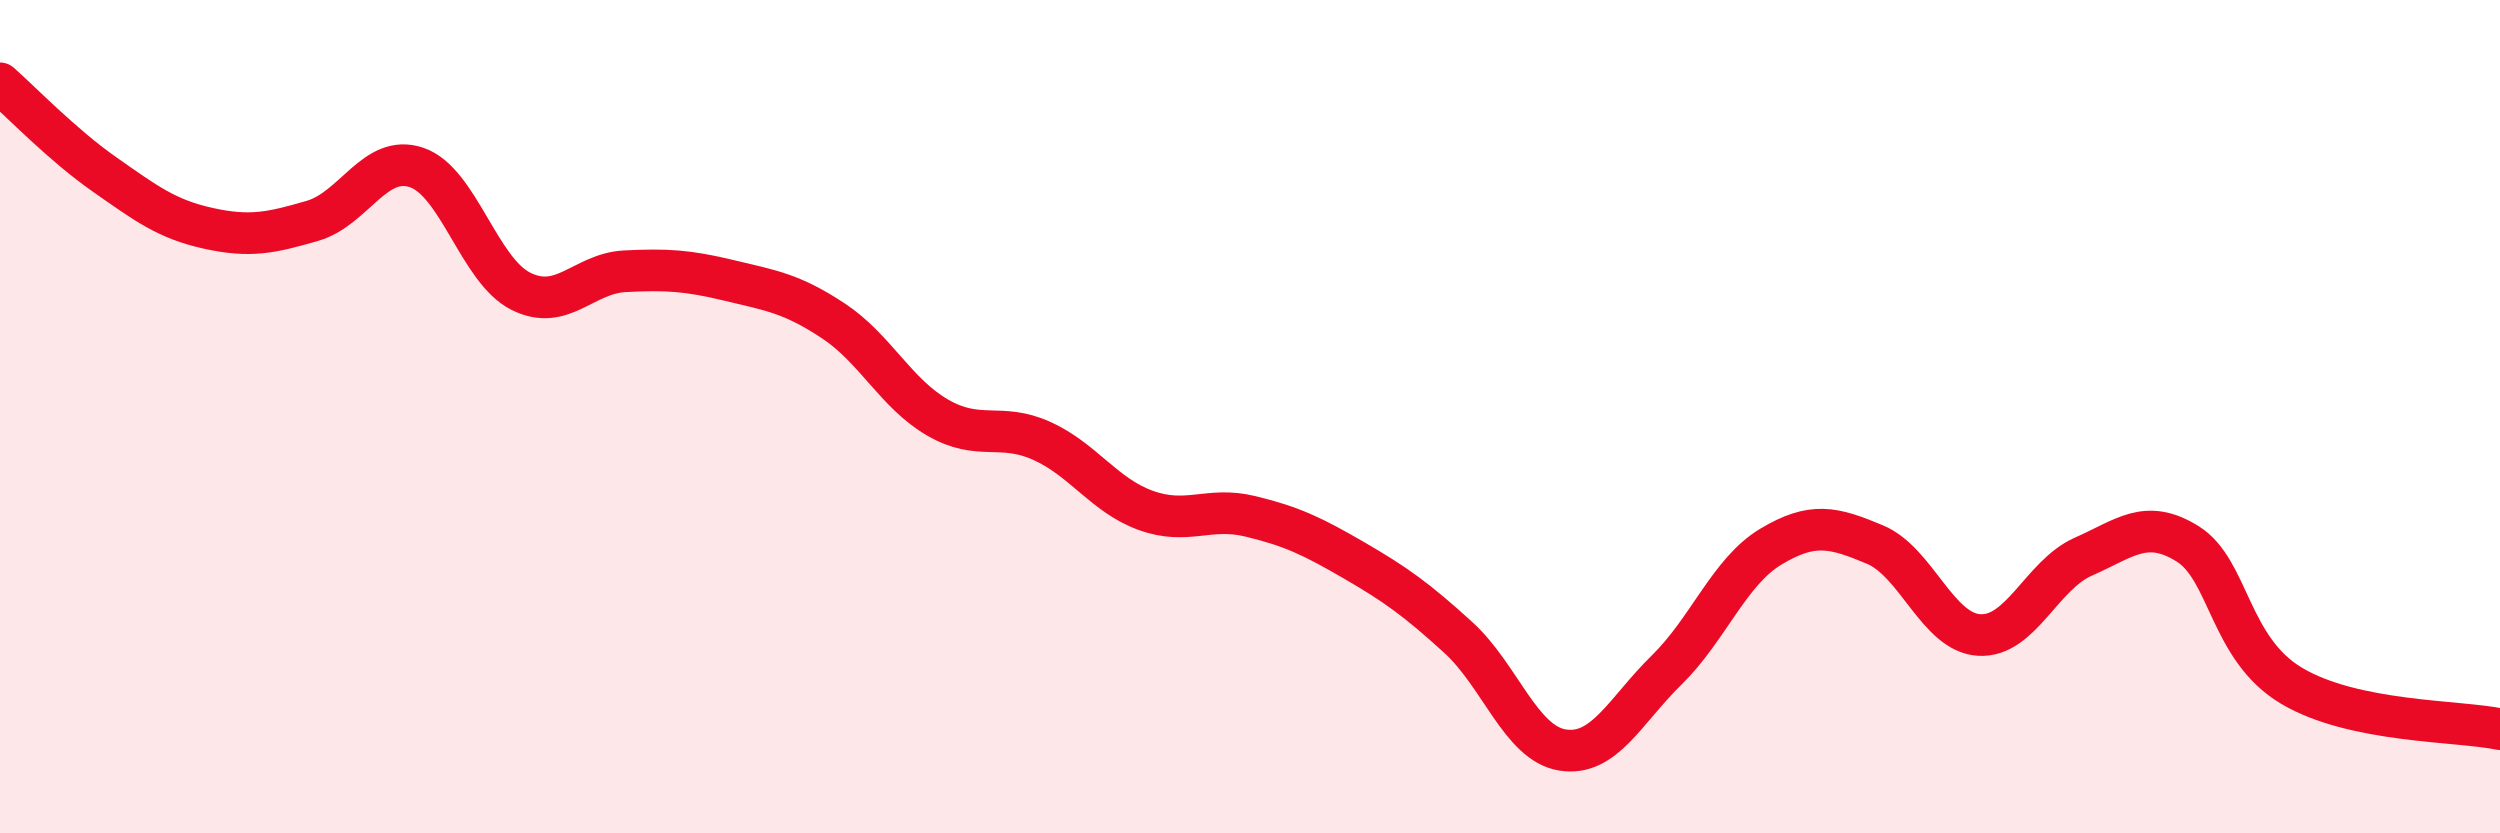 
    <svg width="60" height="20" viewBox="0 0 60 20" xmlns="http://www.w3.org/2000/svg">
      <path
        d="M 0,2 C 0.5,2.44 1.5,3.48 2.5,4.18 C 3.5,4.88 4,5.26 5,5.48 C 6,5.7 6.5,5.59 7.5,5.3 C 8.5,5.01 9,3.68 10,4.02 C 11,4.36 11.5,6.49 12.5,6.99 C 13.5,7.49 14,6.56 15,6.51 C 16,6.46 16.5,6.49 17.5,6.73 C 18.5,6.97 19,7.04 20,7.7 C 21,8.36 21.5,9.44 22.5,10.02 C 23.5,10.6 24,10.13 25,10.58 C 26,11.03 26.5,11.89 27.5,12.25 C 28.5,12.61 29,12.15 30,12.39 C 31,12.63 31.5,12.87 32.5,13.45 C 33.5,14.03 34,14.39 35,15.3 C 36,16.21 36.5,17.84 37.5,18 C 38.5,18.16 39,17.06 40,16.08 C 41,15.1 41.5,13.72 42.5,13.12 C 43.5,12.52 44,12.65 45,13.07 C 46,13.49 46.5,15.18 47.5,15.24 C 48.5,15.3 49,13.8 50,13.36 C 51,12.92 51.5,12.43 52.5,13.05 C 53.5,13.67 53.5,15.57 55,16.46 C 56.5,17.35 59,17.29 60,17.5L60 20L0 20Z"
        fill="#EB0A25"
        opacity="0.1"
        stroke-linecap="round"
        stroke-linejoin="round"
      />
      <path
        d="M 0,2 C 0.5,2.44 1.5,3.48 2.5,4.18 C 3.5,4.88 4,5.26 5,5.48 C 6,5.7 6.5,5.59 7.5,5.3 C 8.5,5.01 9,3.68 10,4.02 C 11,4.36 11.5,6.49 12.5,6.99 C 13.5,7.49 14,6.56 15,6.51 C 16,6.46 16.5,6.49 17.5,6.73 C 18.5,6.97 19,7.04 20,7.7 C 21,8.36 21.5,9.44 22.5,10.02 C 23.5,10.6 24,10.13 25,10.58 C 26,11.03 26.5,11.89 27.5,12.25 C 28.5,12.61 29,12.15 30,12.39 C 31,12.63 31.5,12.87 32.5,13.45 C 33.5,14.03 34,14.39 35,15.3 C 36,16.21 36.5,17.84 37.5,18 C 38.5,18.16 39,17.06 40,16.08 C 41,15.1 41.5,13.72 42.5,13.12 C 43.5,12.52 44,12.65 45,13.07 C 46,13.49 46.5,15.18 47.5,15.24 C 48.5,15.3 49,13.8 50,13.36 C 51,12.92 51.5,12.43 52.5,13.05 C 53.5,13.67 53.5,15.57 55,16.46 C 56.5,17.35 59,17.29 60,17.5"
        stroke="#EB0A25"
        stroke-width="1"
        fill="none"
        stroke-linecap="round"
        stroke-linejoin="round"
      />
    </svg>
  